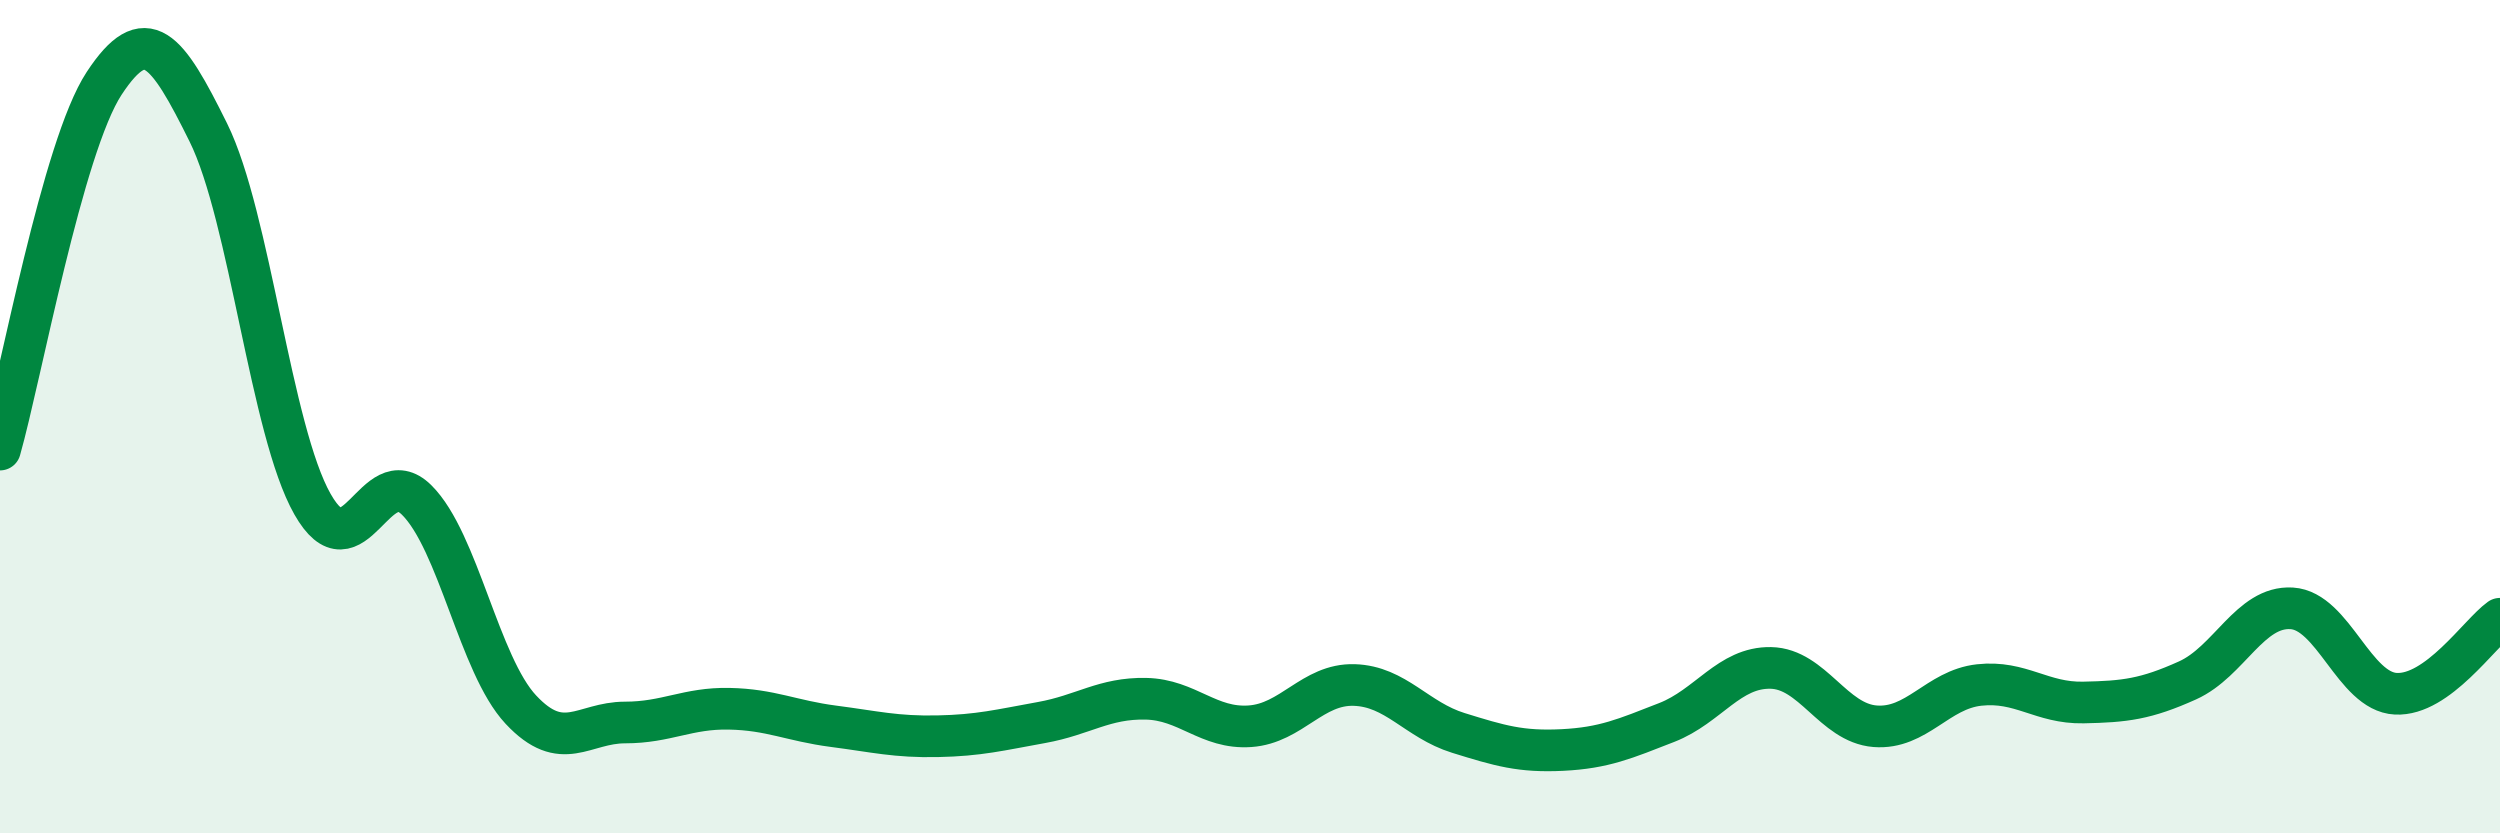 
    <svg width="60" height="20" viewBox="0 0 60 20" xmlns="http://www.w3.org/2000/svg">
      <path
        d="M 0,10.79 C 0.5,9.03 1.5,3.52 2.5,2 C 3.5,0.48 4,1.16 5,3.18 C 6,5.2 6.5,10.34 7.5,12.1 C 8.5,13.86 9,11.01 10,12 C 11,12.99 11.5,15.96 12.5,17.03 C 13.5,18.1 14,17.34 15,17.34 C 16,17.34 16.5,16.99 17.5,17.01 C 18.5,17.03 19,17.3 20,17.43 C 21,17.56 21.5,17.69 22.5,17.67 C 23.5,17.65 24,17.52 25,17.34 C 26,17.16 26.5,16.75 27.5,16.77 C 28.5,16.79 29,17.5 30,17.43 C 31,17.36 31.5,16.41 32.5,16.44 C 33.5,16.47 34,17.28 35,17.59 C 36,17.9 36.5,18.05 37.5,18 C 38.5,17.95 39,17.73 40,17.34 C 41,16.95 41.5,16.01 42.5,16.03 C 43.5,16.05 44,17.35 45,17.43 C 46,17.51 46.5,16.55 47.5,16.44 C 48.5,16.33 49,16.88 50,16.86 C 51,16.84 51.5,16.78 52.5,16.33 C 53.5,15.88 54,14.54 55,14.6 C 56,14.66 56.5,16.6 57.5,16.65 C 58.5,16.7 59.5,15.21 60,14.85L60 20L0 20Z"
        fill="#008740"
        opacity="0.1"
        stroke-linecap="round"
        stroke-linejoin="round"
      />
      <path
        d="M 0,10.79 C 0.5,9.03 1.5,3.52 2.5,2 C 3.5,0.48 4,1.16 5,3.18 C 6,5.2 6.5,10.34 7.5,12.1 C 8.5,13.86 9,11.01 10,12 C 11,12.99 11.5,15.96 12.5,17.03 C 13.5,18.1 14,17.34 15,17.34 C 16,17.34 16.5,16.99 17.5,17.01 C 18.5,17.03 19,17.3 20,17.43 C 21,17.56 21.5,17.69 22.5,17.67 C 23.5,17.65 24,17.52 25,17.34 C 26,17.16 26.5,16.75 27.5,16.77 C 28.5,16.79 29,17.5 30,17.43 C 31,17.36 31.5,16.41 32.5,16.44 C 33.5,16.47 34,17.28 35,17.59 C 36,17.9 36.5,18.05 37.5,18 C 38.5,17.95 39,17.73 40,17.34 C 41,16.95 41.5,16.01 42.5,16.03 C 43.5,16.05 44,17.35 45,17.43 C 46,17.51 46.5,16.55 47.5,16.44 C 48.5,16.33 49,16.88 50,16.86 C 51,16.84 51.5,16.78 52.5,16.33 C 53.5,15.88 54,14.54 55,14.6 C 56,14.66 56.5,16.6 57.5,16.65 C 58.5,16.7 59.5,15.21 60,14.85"
        stroke="#008740"
        stroke-width="1"
        fill="none"
        stroke-linecap="round"
        stroke-linejoin="round"
      />
    </svg>
  